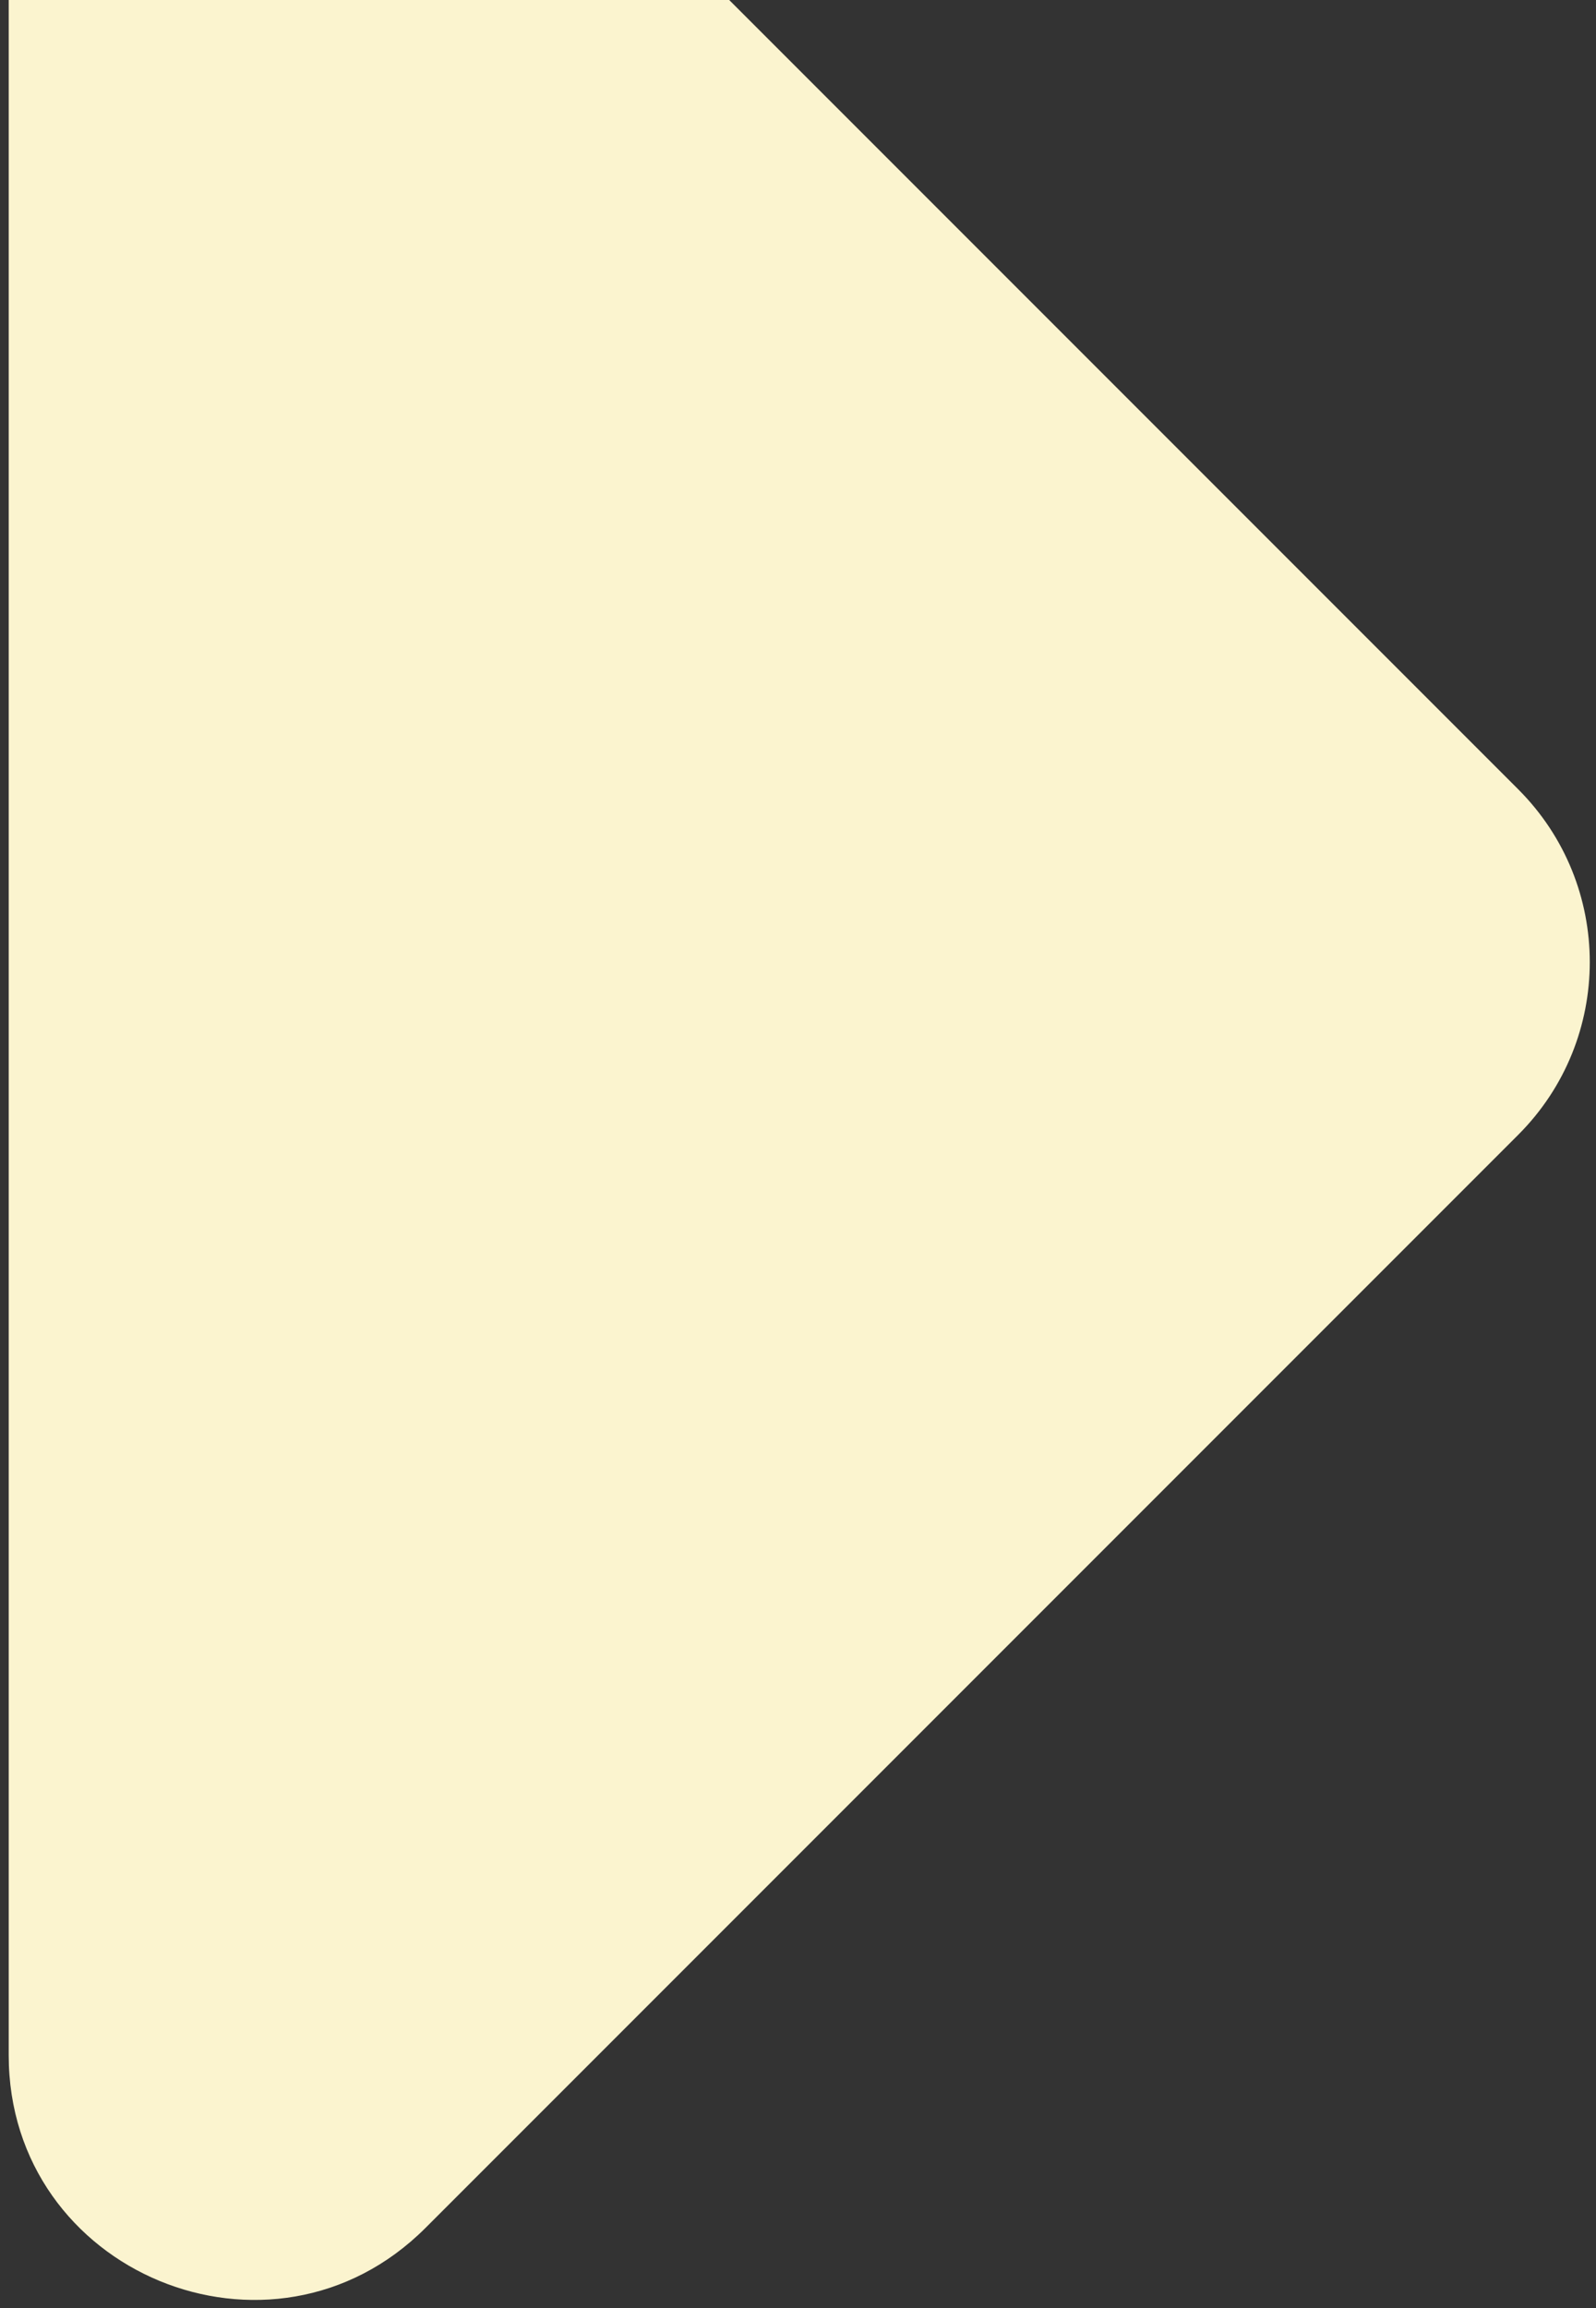 <svg width="175" height="253" viewBox="0 0 175 253" fill="none" xmlns="http://www.w3.org/2000/svg">
<rect x="0" y="0" width="175" height="253" fill="#333333" stroke="none"/>
<path d="M46.654 244.203L166.477 124.381C176.931 113.927 176.931 96.977 166.477 86.522L46.654 -33.3C29.79 -50.165 0.955 -38.221 0.955 -14.371L0.955 225.274C0.955 249.124 29.79 261.068 46.654 244.203Z" fill="#FBF4CF"/>
</svg>
